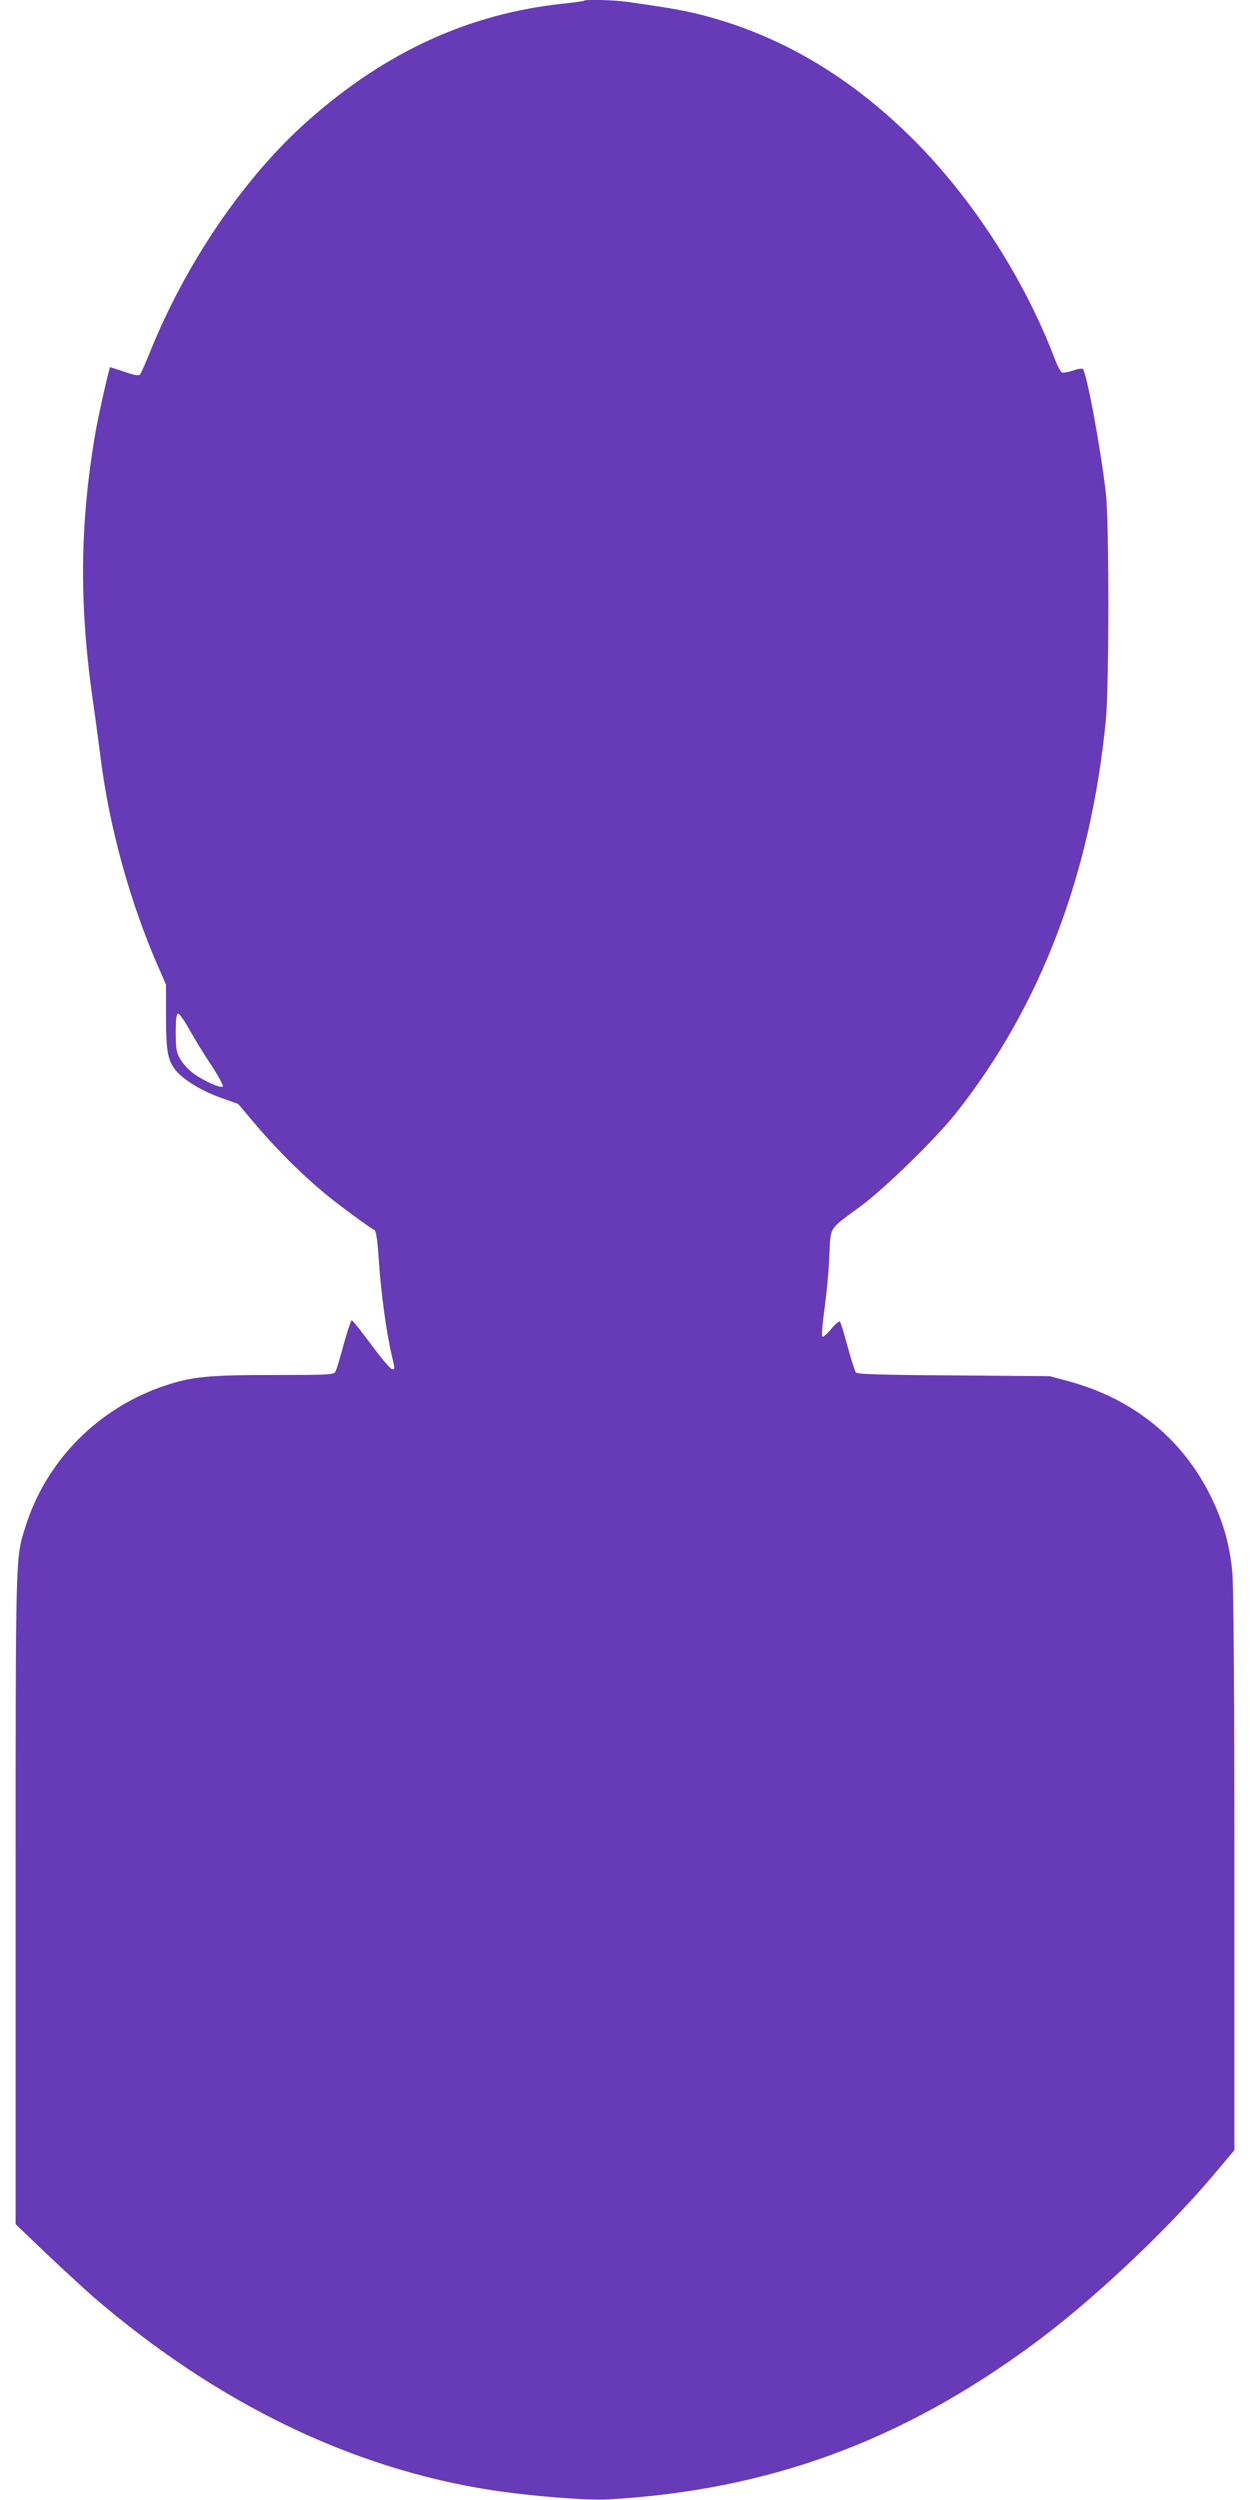 <?xml version="1.0" standalone="no"?>
<!DOCTYPE svg PUBLIC "-//W3C//DTD SVG 20010904//EN"
 "http://www.w3.org/TR/2001/REC-SVG-20010904/DTD/svg10.dtd">
<svg version="1.0" xmlns="http://www.w3.org/2000/svg"
 width="640pt" height="1280pt" viewBox="0 0 640 1280"
 preserveAspectRatio="xMidYMid meet">
<g transform="translate(0,1280) scale(0.1,-0.1)"
fill="#673ab7" stroke="none">
<path d="M2989 12796 c-2 -2 -51 -9 -109 -15 -481 -52 -904 -246 -1300 -596
-328 -290 -630 -732 -815 -1195 -21 -52 -43 -100 -47 -107 -7 -8 -27 -5 -80
13 -39 13 -73 24 -74 24 -5 0 -63 -260 -78 -350 -79 -473 -81 -879 -6 -1390
11 -74 26 -191 35 -260 45 -358 152 -744 296 -1072 l39 -89 0 -162 c0 -175 8
-223 47 -274 38 -49 132 -107 232 -143 l90 -32 101 -119 c106 -124 241 -257
357 -351 64 -52 210 -160 240 -176 9 -6 16 -53 23 -162 11 -160 38 -361 65
-476 18 -79 18 -74 2 -74 -7 0 -55 56 -106 125 -51 69 -96 125 -100 125 -4 0
-22 -55 -41 -122 -18 -68 -37 -131 -42 -140 -8 -17 -33 -18 -317 -18 -333 0
-418 -8 -558 -55 -342 -115 -608 -385 -713 -723 -51 -163 -50 -107 -50 -1899
l0 -1671 162 -155 c90 -85 197 -183 238 -219 634 -545 1324 -878 2040 -988
205 -31 485 -53 595 -47 815 47 1494 294 2170 791 297 217 681 578 923 864
l112 133 0 1428 c0 962 -4 1463 -11 1536 -14 141 -47 255 -109 382 -146 297
-397 501 -729 591 l-96 26 -492 4 c-365 2 -494 6 -501 15 -5 7 -24 66 -42 132
-18 66 -35 124 -40 128 -4 4 -24 -13 -45 -38 -21 -26 -41 -43 -45 -38 -4 4 1
67 11 138 10 72 22 193 25 270 8 161 -7 135 159 258 125 92 386 347 489 477
434 548 692 1227 768 2015 17 181 17 1014 0 1160 -26 225 -95 600 -117 635 -3
5 -26 2 -50 -7 -25 -8 -51 -13 -58 -10 -6 3 -23 33 -36 68 -154 406 -418 817
-720 1120 -318 318 -665 527 -1056 634 -107 29 -177 42 -417 76 -66 9 -211 13
-219 5z m-2019 -5268 c25 -45 75 -127 112 -182 37 -56 63 -105 59 -109 -10
-10 -93 26 -148 65 -25 18 -56 51 -69 74 -21 35 -24 53 -24 137 0 71 3 97 13
97 6 0 32 -37 57 -82z"/>
</g>
</svg>

